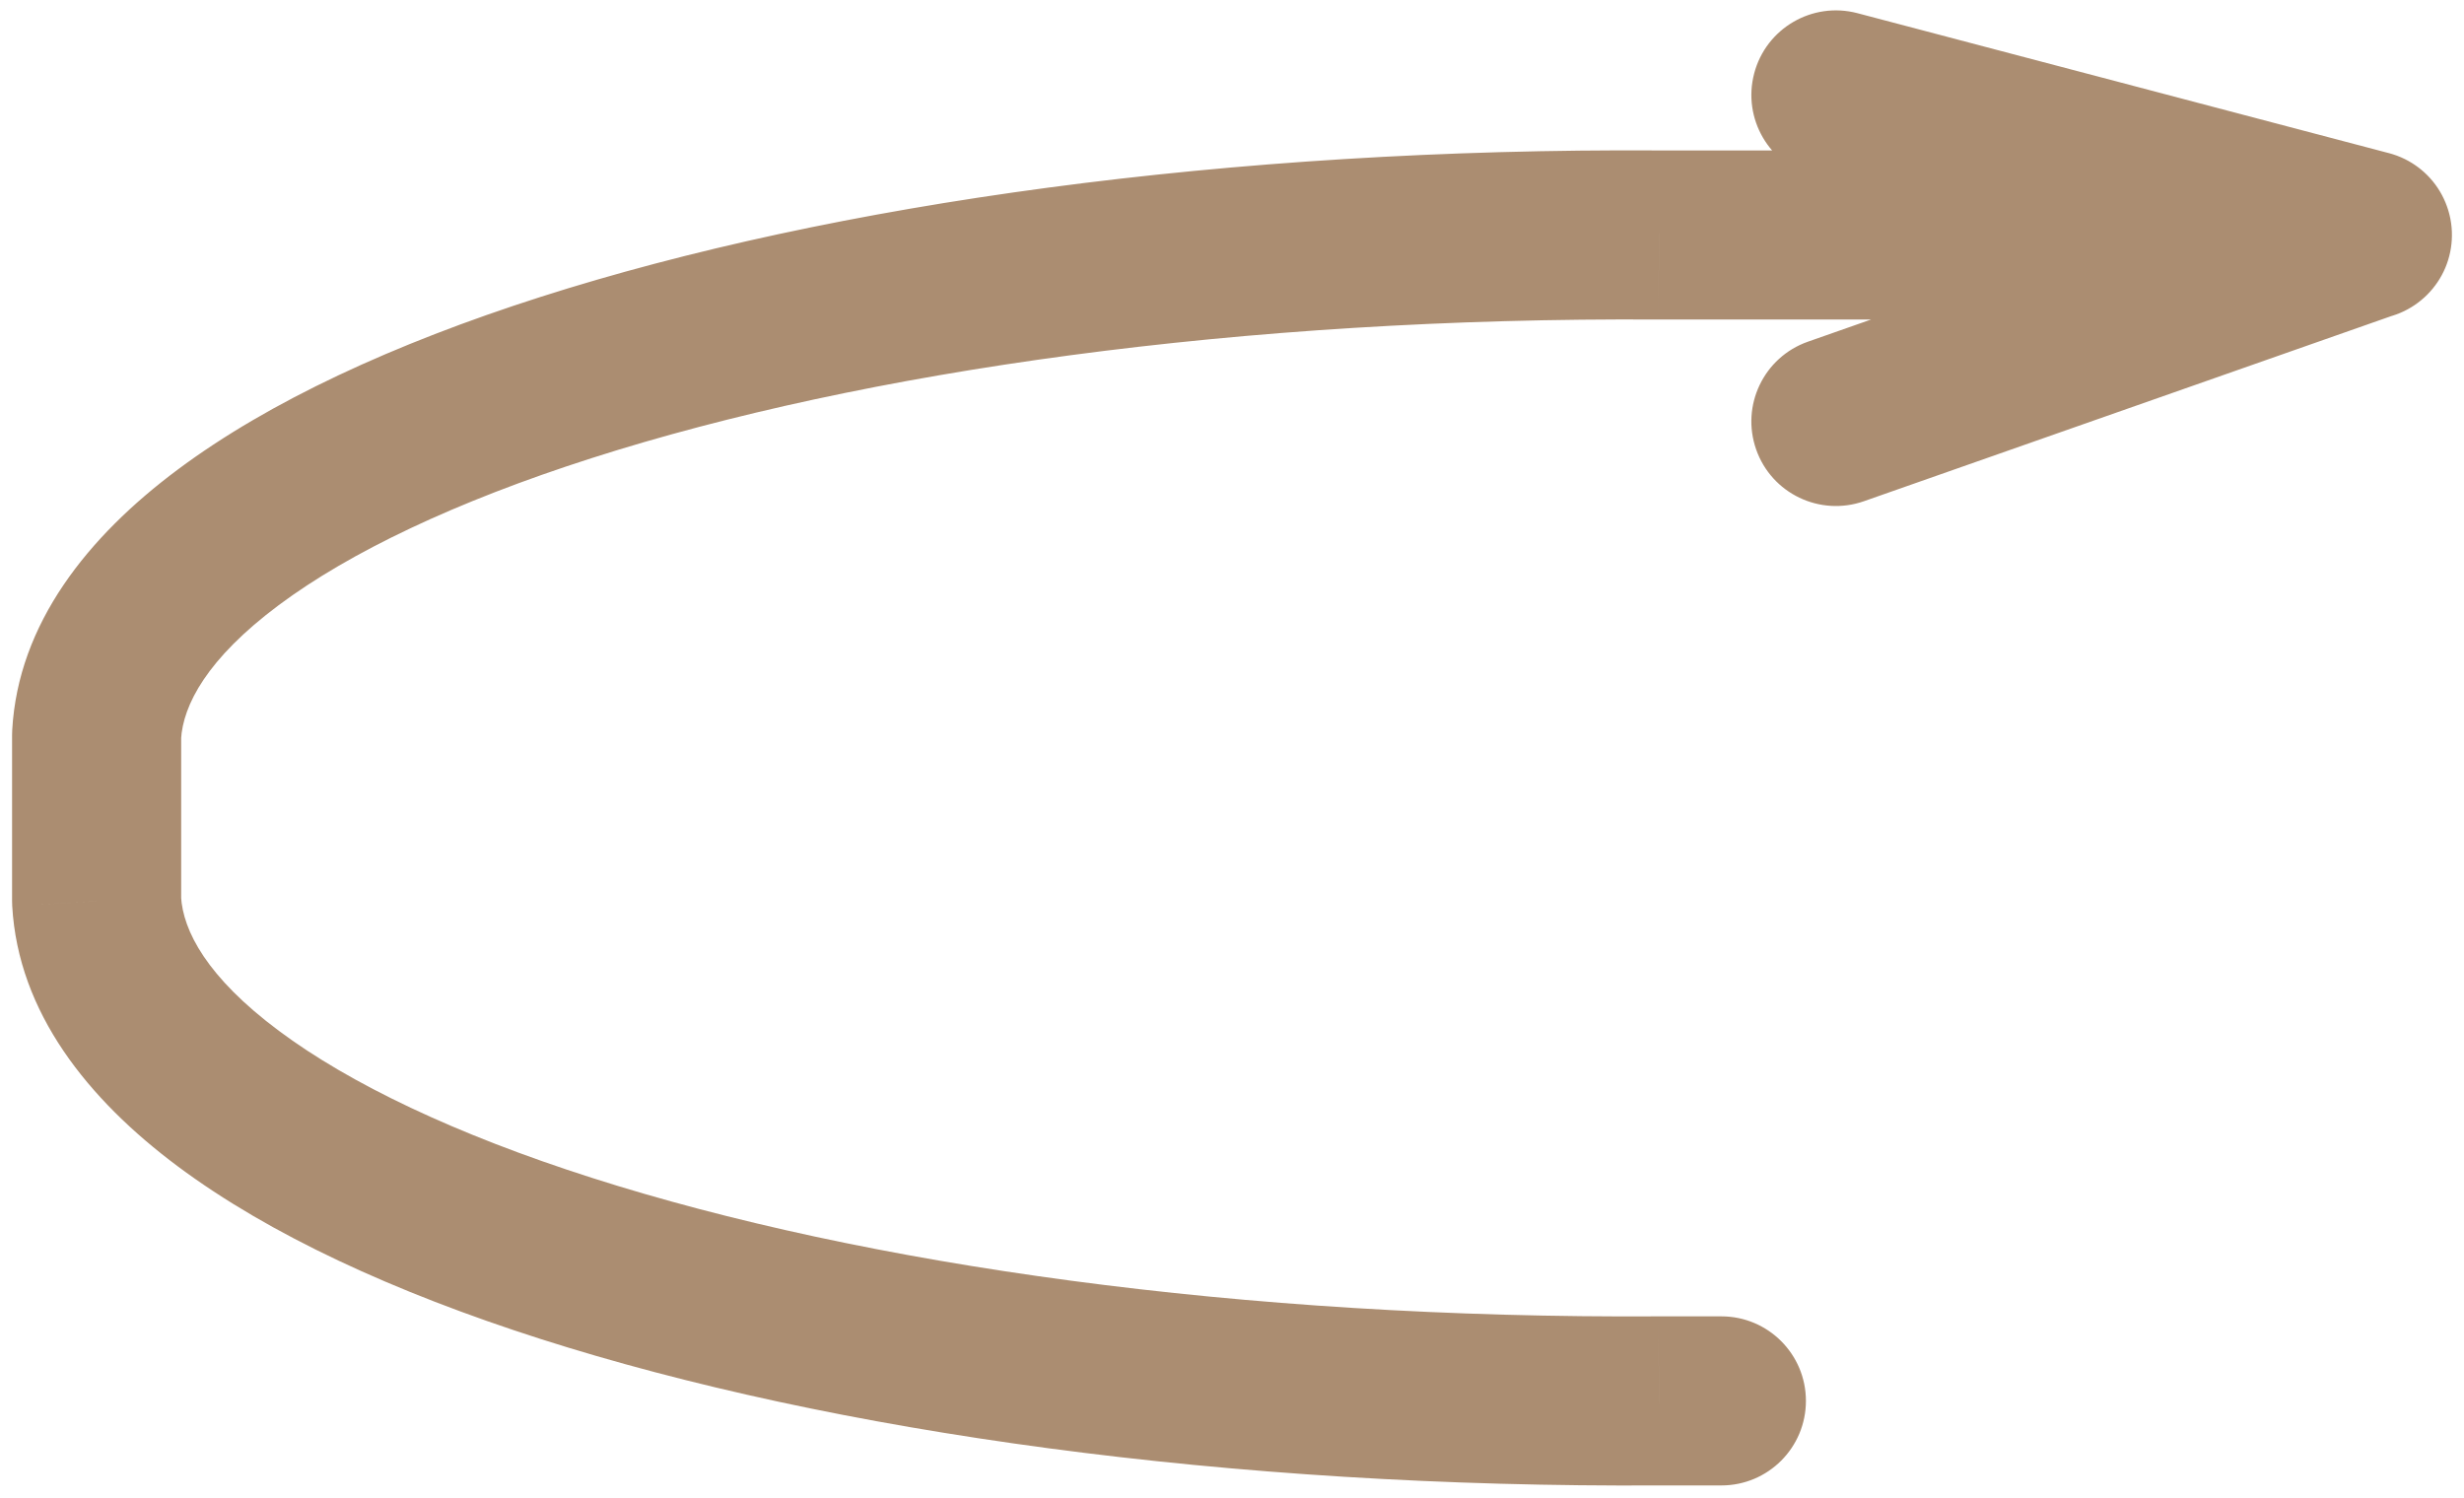 <svg width="51" height="31" viewBox="0 0 51 31" fill="none" xmlns="http://www.w3.org/2000/svg">
<path d="M35.629 30.748C36.596 30.748 37.379 29.965 37.379 28.998C37.379 28.032 36.596 27.248 35.629 27.248V30.748ZM34.338 28.998V27.248L34.327 27.248L34.338 28.998ZM2 18.656H0.25C0.25 18.689 0.251 18.723 0.253 18.756L2 18.656ZM2 15.208L0.253 15.11C0.251 15.143 0.25 15.175 0.25 15.208H2ZM34.338 4.864L34.327 6.614H34.338V4.864ZM49 6.614C49.967 6.614 50.75 5.83 50.75 4.864C50.75 3.897 49.967 3.114 49 3.114V6.614ZM37.42 7.073C36.508 7.393 36.029 8.392 36.349 9.304C36.669 10.216 37.668 10.695 38.58 10.375L37.42 7.073ZM49.58 6.513C50.492 6.193 50.971 5.194 50.651 4.282C50.331 3.37 49.332 2.891 48.42 3.211L49.58 6.513ZM48.554 6.554C49.489 6.8 50.446 6.242 50.692 5.308C50.938 4.373 50.38 3.416 49.446 3.17L48.554 6.554ZM38.446 0.273C37.511 0.027 36.554 0.585 36.308 1.52C36.062 2.455 36.62 3.412 37.554 3.658L38.446 0.273ZM35.629 27.248L34.338 27.248V30.748H35.629V27.248ZM34.327 27.248C25.697 27.3 17.886 26.183 12.251 24.381C9.425 23.478 7.237 22.43 5.773 21.338C4.28 20.226 3.787 19.264 3.747 18.557L0.253 18.756C0.378 20.958 1.819 22.756 3.681 24.144C5.572 25.554 8.159 26.747 11.185 27.715C17.253 29.655 25.445 30.801 34.348 30.748L34.327 27.248ZM3.75 18.656V15.208H0.25V18.656H3.75ZM3.747 15.306C3.787 14.6 4.279 13.638 5.771 12.525C7.235 11.434 9.423 10.386 12.249 9.482C17.884 7.679 25.695 6.562 34.327 6.614L34.348 3.114C25.444 3.061 17.251 4.207 11.183 6.148C8.157 7.116 5.569 8.31 3.679 9.72C1.817 11.108 0.377 12.907 0.253 15.11L3.747 15.306ZM34.338 6.614H49V3.114H34.338V6.614ZM38.58 10.375L49.58 6.513L48.42 3.211L37.42 7.073L38.58 10.375ZM49.446 3.17L38.446 0.273L37.554 3.658L48.554 6.554L49.446 3.17Z" fill="#AB8D71"/>
</svg>
